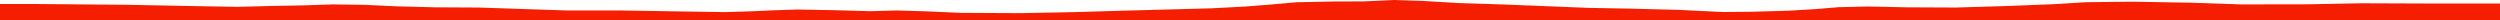 <?xml version="1.0" encoding="iso-8859-1"?>
<!DOCTYPE svg PUBLIC "-//W3C//DTD SVG 1.0//EN"
"http://www.w3.org/TR/2001/
REC-SVG-20010904/DTD/svg10.dtd">

<svg viewBox="0 0 46640.61 380.913" preserveAspectRatio="none" xmlns="http://www.w3.org/2000/svg" xmlns:xlink="http://www.w3.org/1999/xlink">
  <polygon points="0,380.913 0,74.306  619.752,74.306 2411.652,89.854 3599.406,113.256 4438.13,127.82 5059.604,111.272 5670.331,100.001 6203.107,82.177 6794.541,89.819 7415.309,118.682 8109.384,136.204 8938.046,140.574 9679.023,165.58 10581.317,195.367 11612.428,195.724 12686.856,213.303 13516.078,225.821 14007.726,211.305 14401.24,193.346 14876.281,177.609 15587.586,190.662 16234.272,208.942 16731.023,195.159 17305.128,212.327 17908.231,239.428 19031.929,245.479 20033.266,226.217 20912.801,200.508 21817.564,176.3 22608.862,154.837 23229.239,122.289 23720.646,83.46 24188.765,41.955 24913.548,27.471 25444.693,26.217 25998.786,0 26564.186,18.849 27220.511,57.24 27990.468,81.476 28857.96,115.578 29631.79,146.744 30418.244,160.992 31326.805,184.75 32139.476,224.173 32663.836,219.589 33369.885,199.777 33876.383,169.534 34303.553,133.808 34858.029,121.403 35572.002,136.396 36492.869,140.462 37463.851,111.578 38328.591,77.383 38911.946,41.363 39776.705,31.74 40870.839,50.058 41817.71,82.129 43043.522,80.146 44051.12,61.015 45334.82,65.718 46640.61,65.5  46640.61,380.913" style="fill:#f61e00;stroke-width:1" />
</svg>
